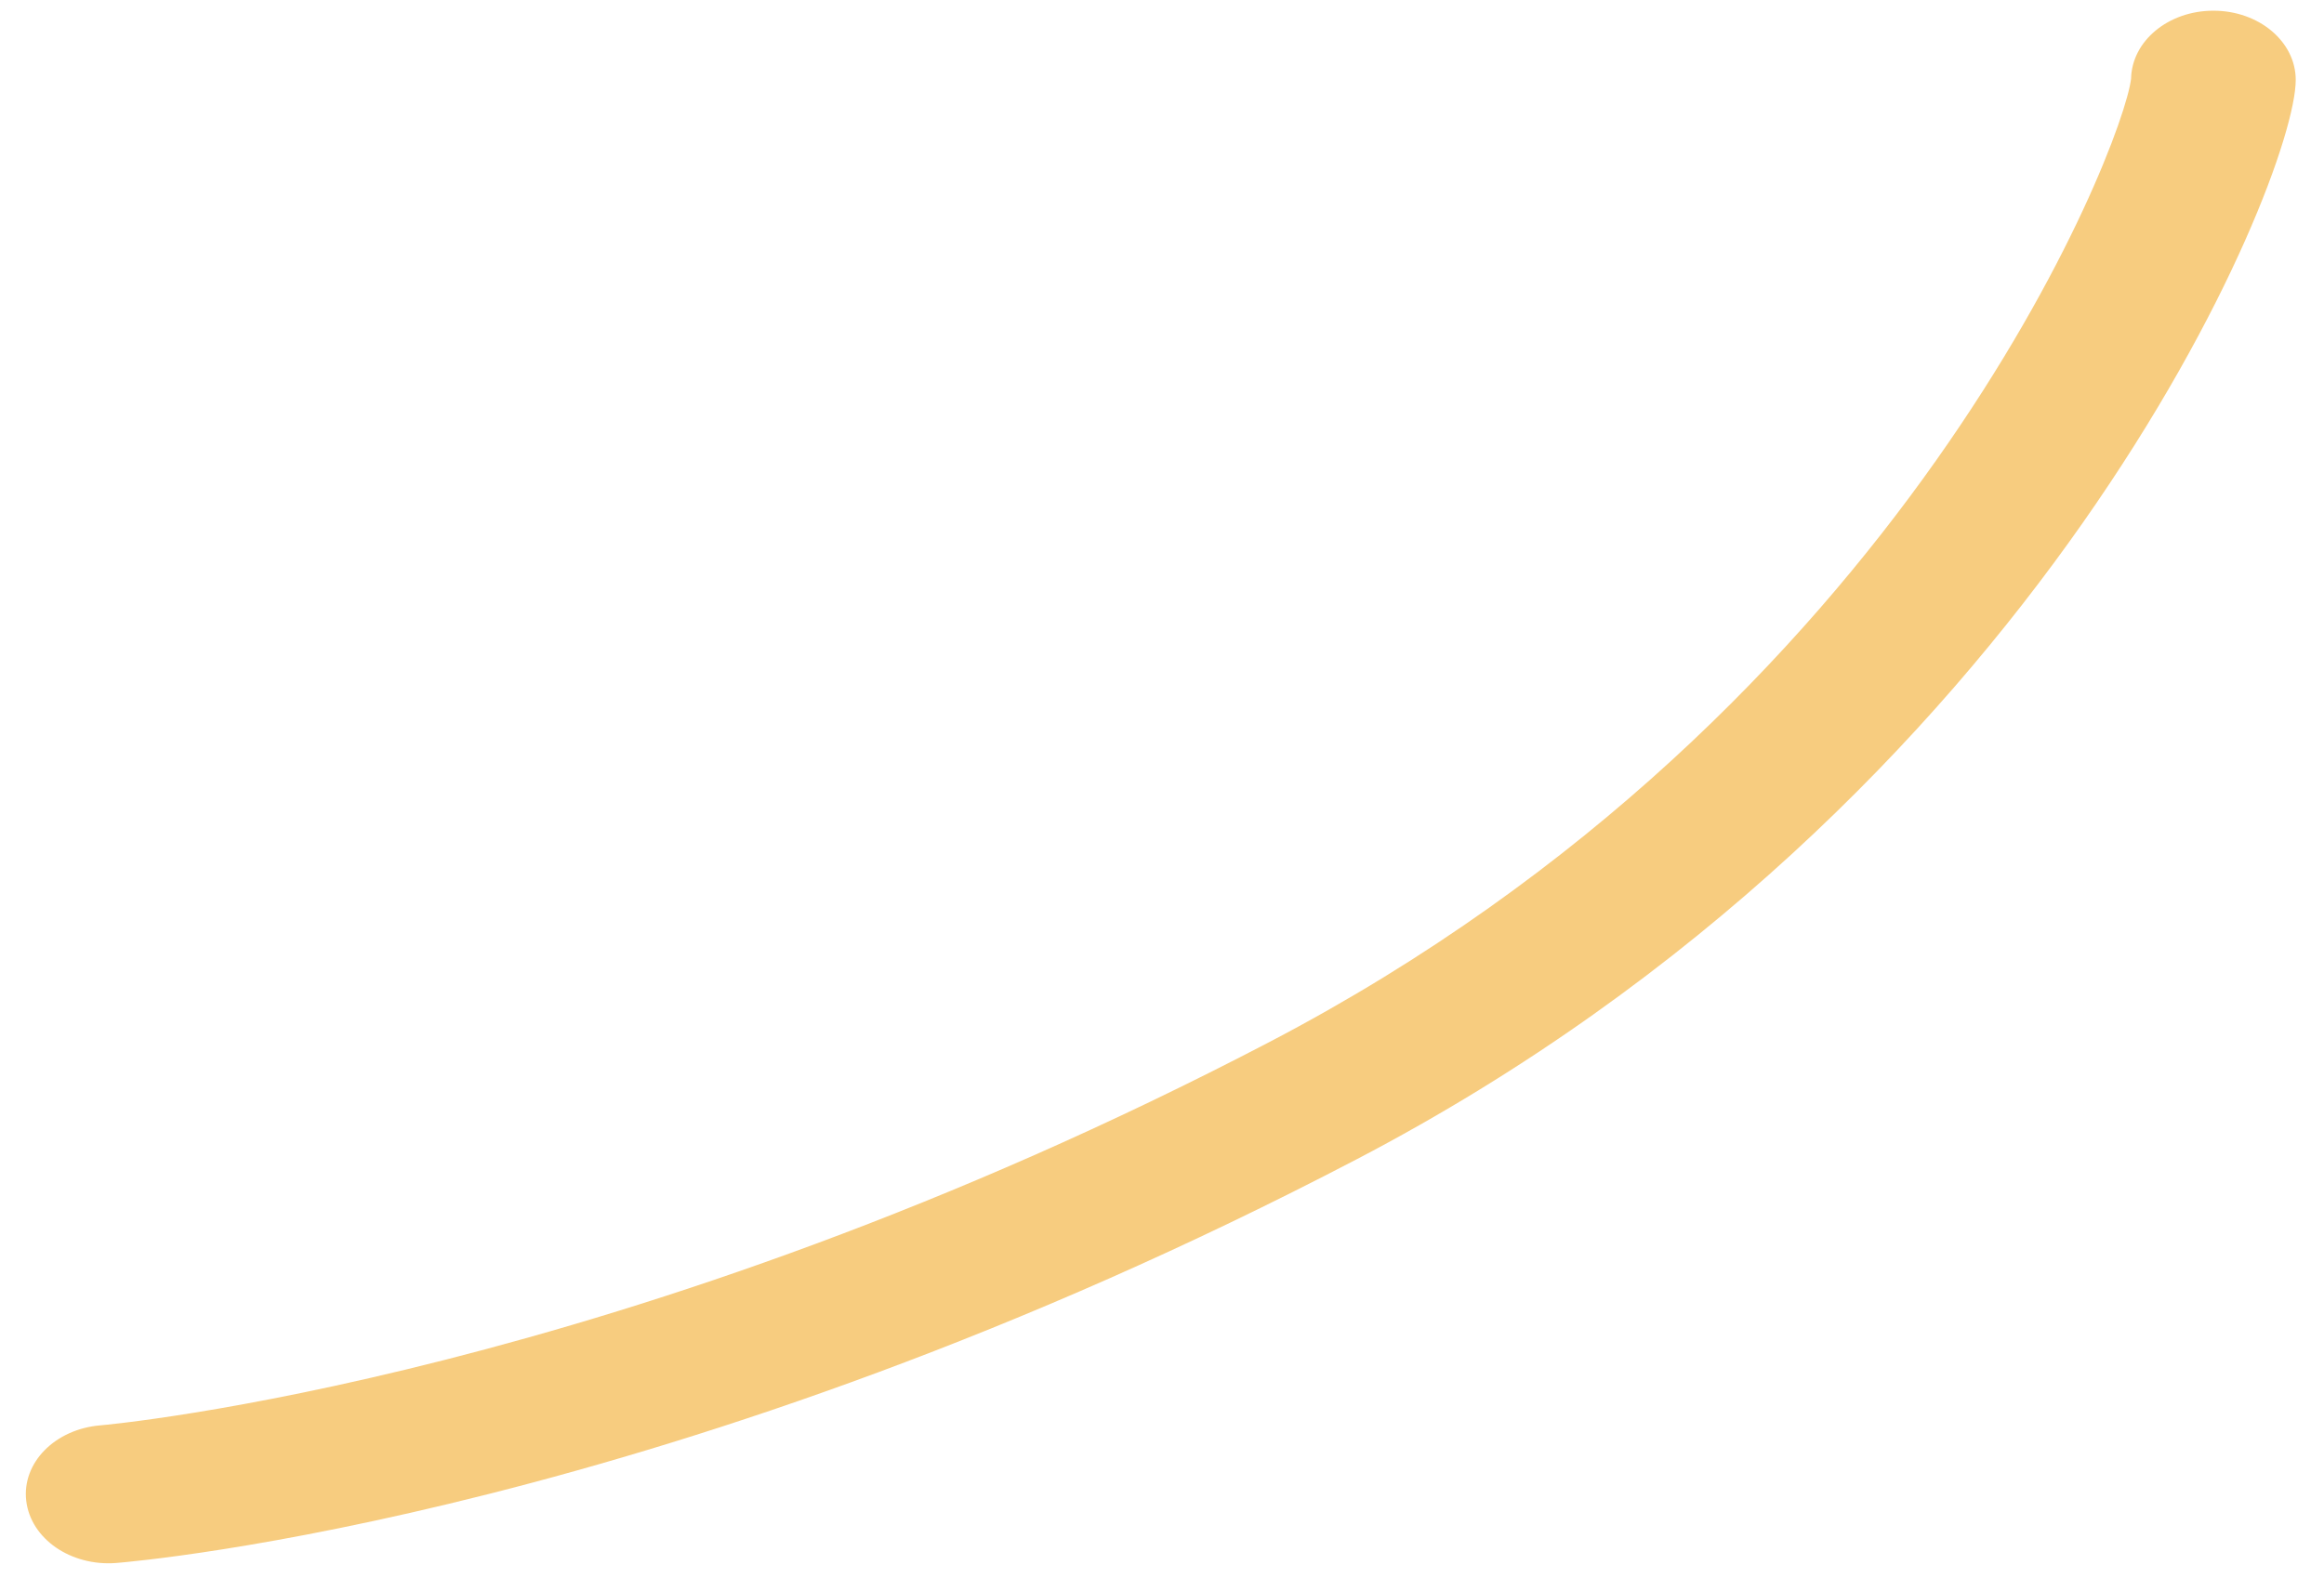 <?xml version="1.0" encoding="UTF-8"?> <svg xmlns="http://www.w3.org/2000/svg" width="73" height="50" viewBox="0 0 73 50" fill="none"> <path d="M66.94 2.484C66.94 2.491 66.94 2.498 66.94 2.511C66.94 2.505 66.94 2.491 66.94 2.484ZM3.649 49.11C4.357 49.054 21.224 47.597 42.612 36.427C64.082 25.216 72.112 5.647 72.112 2.511C72.112 1.31 70.959 0.336 69.526 0.336C68.109 0.336 66.965 1.289 66.94 2.47C66.709 4.563 59.841 22.308 39.878 32.739C19.602 43.328 3.32 44.772 3.155 44.785C1.73 44.903 0.684 45.96 0.824 47.155C0.964 48.35 2.224 49.22 3.649 49.11Z" fill="#F7CC7F"></path> </svg> 